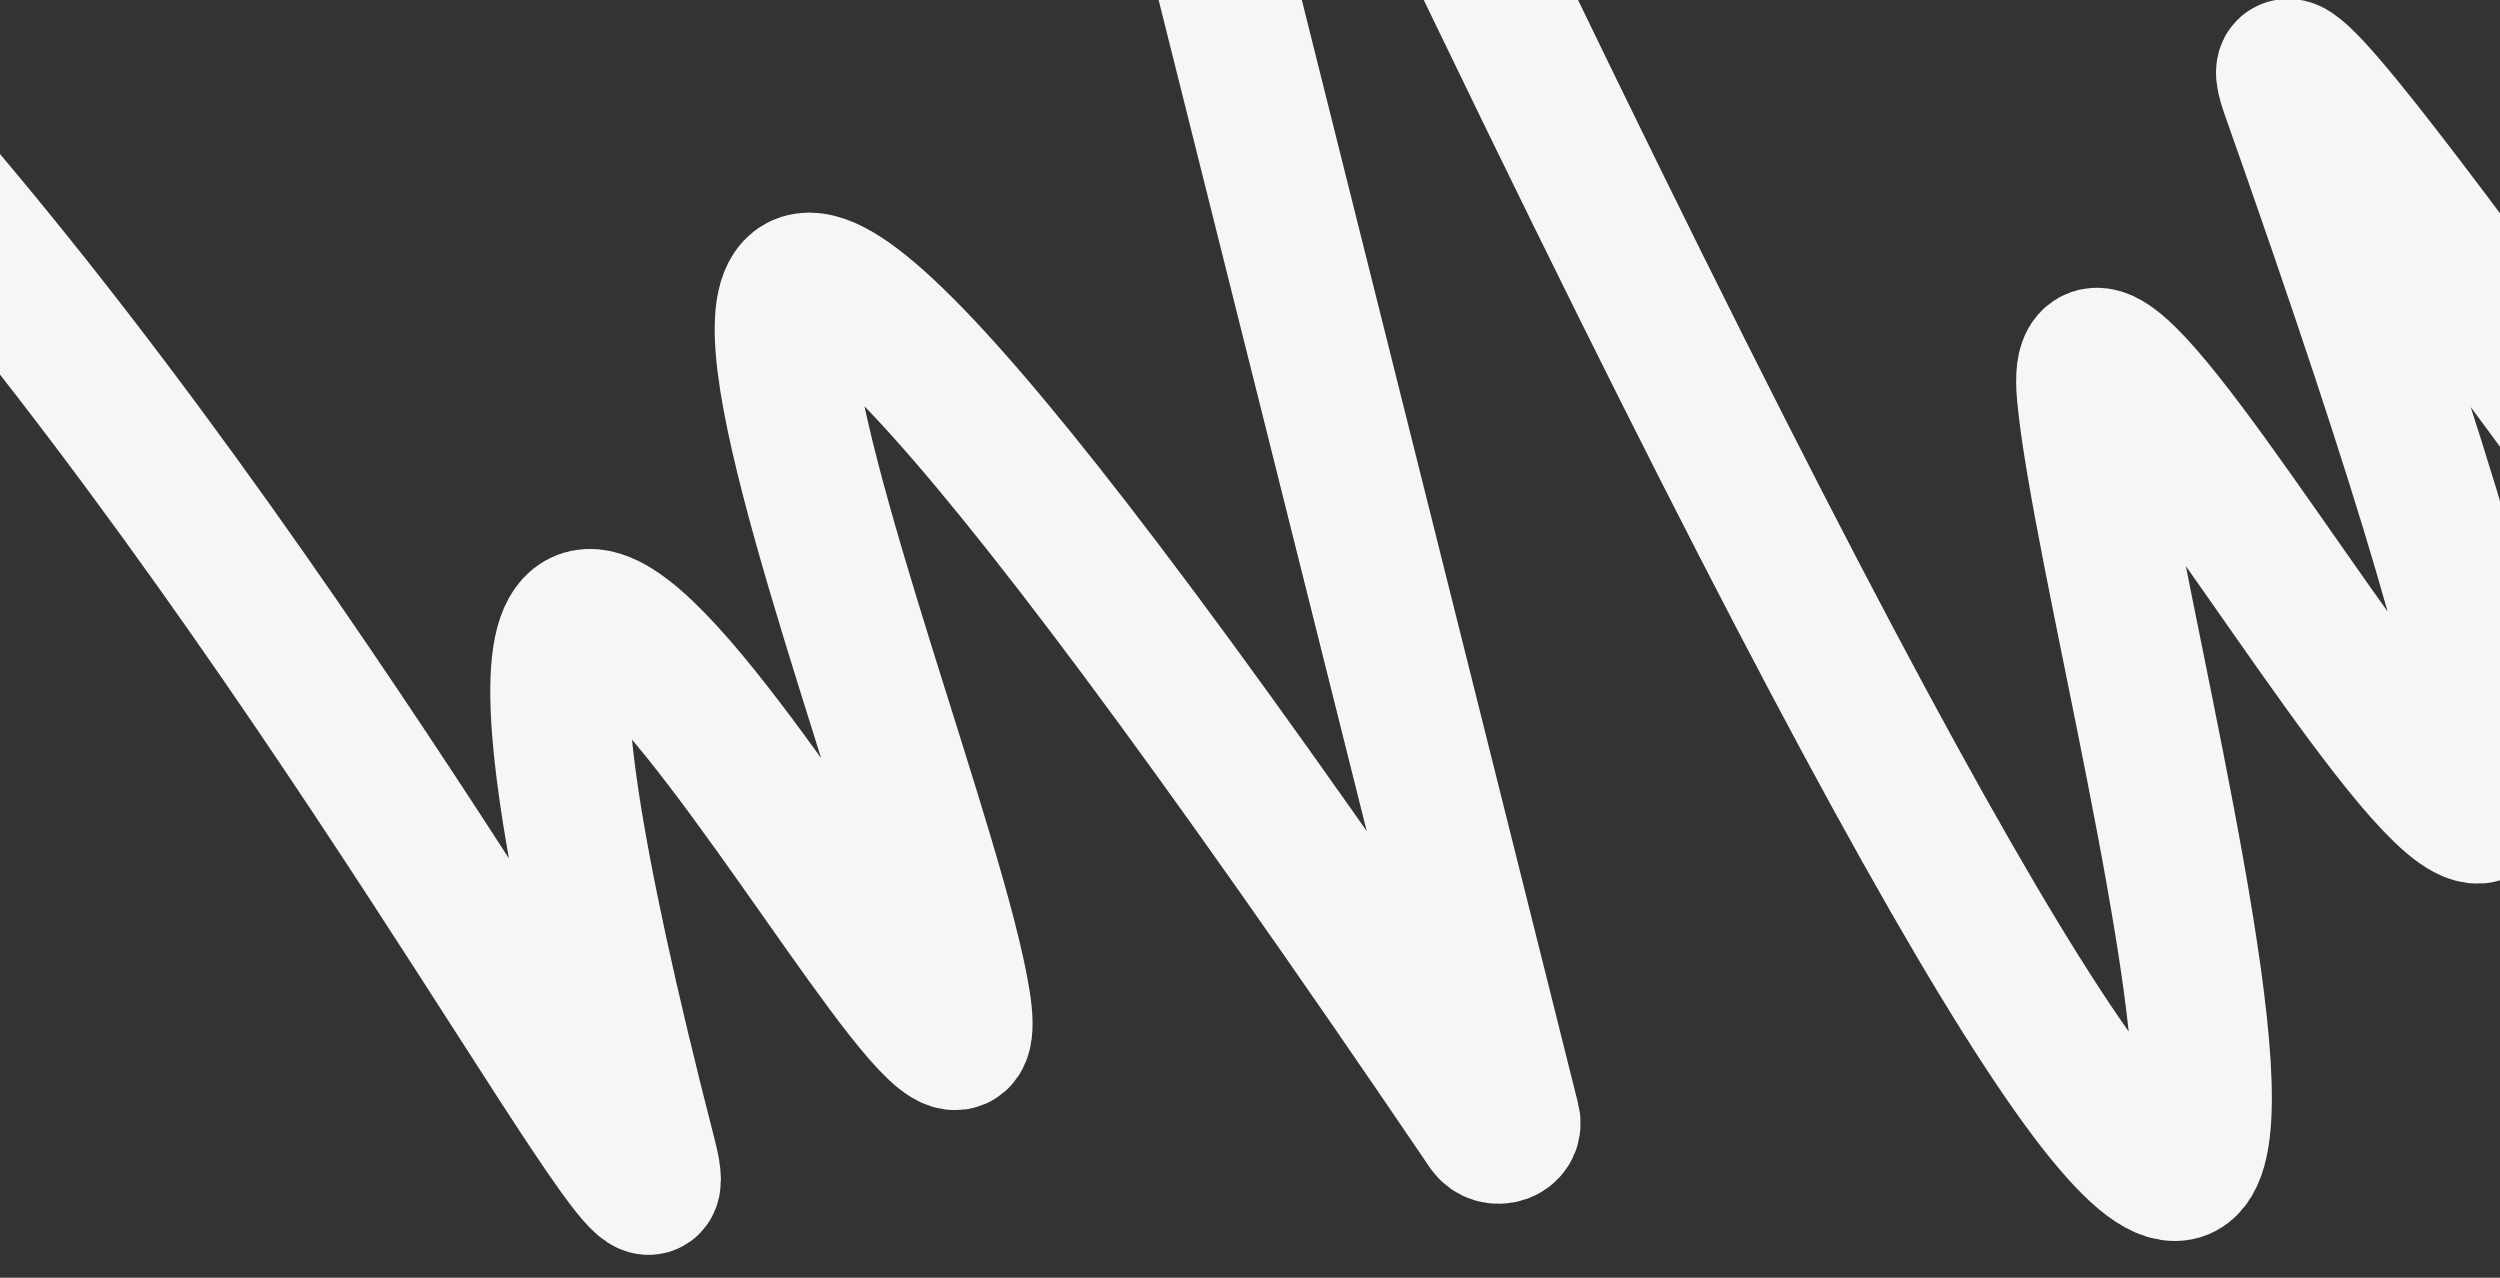 <?xml version="1.0" encoding="UTF-8"?> <svg xmlns="http://www.w3.org/2000/svg" width="1442" height="737" viewBox="0 0 1442 737" fill="none"><rect x="0" y="0" width="1442" height="737" fill="#333333" stroke="none"/><path d="M865.716 0C1476.57 1265.71 1218.7 396.988 1203.34 227.189C1188.17 59.551 1646.23 971.986 1320.86 52.472C1287.56 -41.627 1580.29 394.591 1811.17 680.558M-25.118 121.222C216.744 410.114 398.328 764.174 373.478 667.5C186.198 -61.092 580.789 742.112 554.249 577.365C527.718 412.667 207.829 -307.859 857.76 650.79C862.237 657.393 873.322 653.907 871.384 646.168L716.492 27.541" stroke="#F6F6F6" stroke-width="80.12" stroke-linecap="square"></path></svg> 